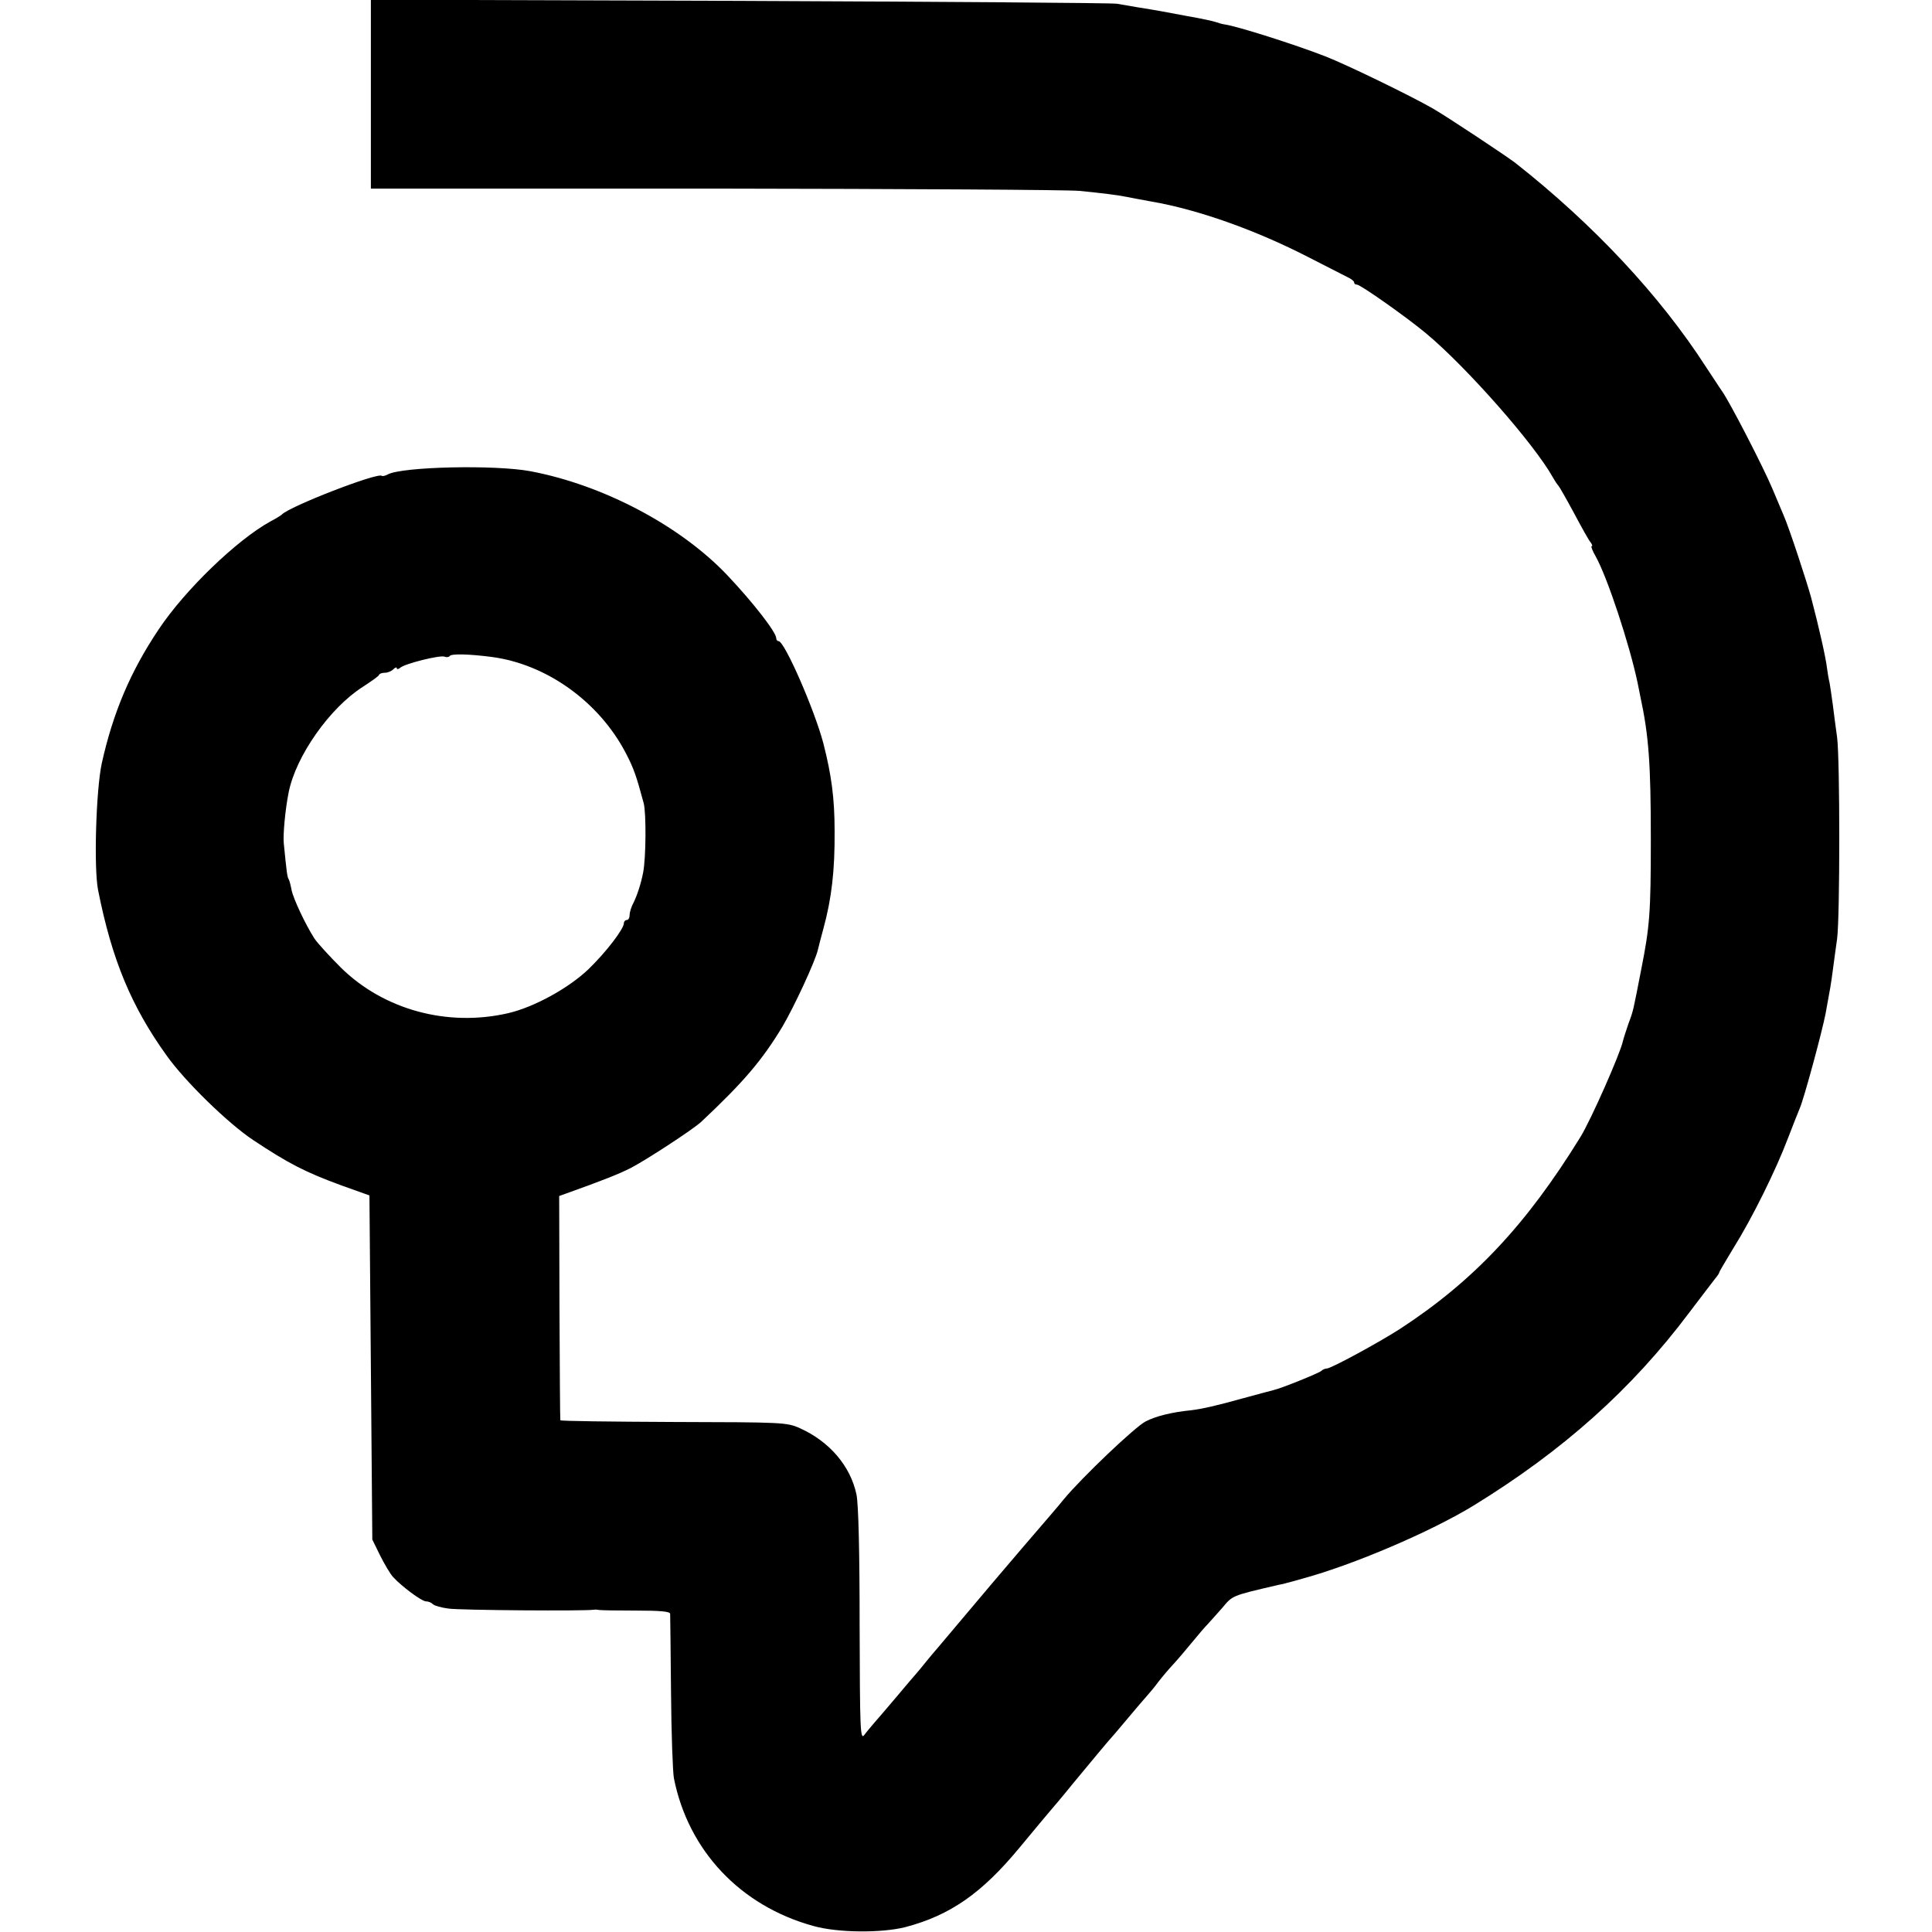 <svg xmlns="http://www.w3.org/2000/svg" version="1.0" viewBox="0 0 672 672"><path d="M129 32.8v32.8h119.8c65.8.1 122.9.4 126.7.8 8 .8 13 1.4 16.5 2.1 1.4.3 5.2 1 8.5 1.6 16.3 2.8 36.4 10 54.5 19.3 6.3 3.2 12.5 6.4 13.7 7 1.3.6 2.3 1.4 2.3 1.8 0 .5.4.8 1 .8 1.2 0 17.4 11.4 24.2 17.1 14.1 11.8 37.5 38.4 43.9 49.9.8 1.4 1.7 2.7 2 3s2.7 4.5 5.4 9.5c2.6 4.9 5.2 9.6 5.8 10.2.5.7.7 1.3.3 1.3-.3 0 .3 1.6 1.4 3.5 4.1 7.3 11.8 30.7 14.6 44 .2 1.1.6 3.1.9 4.5 3 13.9 3.7 23.6 3.7 50 0 25.6-.4 30.3-3.3 45-2.9 14.8-2.7 14.3-4.5 19.1-.8 2.4-1.7 5.1-1.9 6-.9 4.3-11.2 27.6-14.8 33.4-18.8 30.5-37.1 50-62.7 66.7-7.3 4.7-24 13.8-25.5 13.8-.6 0-1.5.4-2 .9-1 .8-13.8 6-16.5 6.6-.8.2-5.7 1.5-10.8 2.9-9.3 2.6-13.9 3.6-17.7 4.1-7.1.7-12.5 2.1-16 3.9-3.6 1.8-22.1 19.4-28.5 27.1-1.3 1.7-7.9 9.3-14.5 17s-15.4 18.1-19.5 23-8.5 10.1-9.7 11.5-3.1 3.6-4.2 5-2.6 3.2-3.3 4-3.8 4.4-6.8 8-6.5 7.6-7.7 9-2.9 3.4-3.7 4.5c-1.4 1.8-1.5-2.1-1.6-38.2 0-25.9-.4-42.1-1.1-45.5-2.1-9.9-9.4-18.4-19.6-23-4.6-2.1-6.1-2.1-44-2.2-21.6-.1-39.3-.3-39.4-.6s-.2-17.9-.3-39.2l-.1-38.8 2.5-.9c12.3-4.4 18.2-6.7 22.5-8.9 5.7-3 21.6-13.4 24.4-16 14.7-13.8 21.2-21.4 28.3-33.2 4.1-7 11.4-22.7 12.3-26.7.2-1 1.1-4.3 1.9-7.3 2.9-10.6 4-20.4 3.9-34 0-11.3-1.1-19.5-3.9-30.4-3-11.5-13.5-35.6-15.6-35.6-.4 0-.8-.4-.8-1 0-2.1-8.1-12.5-17-21.9-16.3-17.2-43.1-31.4-68.5-36.2-12.3-2.3-44.5-1.6-49.6 1.1-.9.5-1.8.7-2.1.5-1.3-1.3-32.3 10.7-34.8 13.5-.3.3-2.1 1.4-4 2.4-11.6 6.4-29.6 23.7-38.8 37.5-9.8 14.6-15.9 29-19.8 46.6-2 9.3-2.8 36.2-1.3 44 4.8 24.3 11.6 40.6 23.9 57.7 6.4 9 21.3 23.5 30 29.3 12.2 8.1 18.1 11.2 31 15.9l9.5 3.4.5 59.8.5 59.9 2.7 5.5c1.5 3 3.5 6.4 4.5 7.5 3 3.3 10 8.5 11.5 8.5.8 0 1.8.4 2.4 1 .5.5 3 1.2 5.4 1.5 4 .6 48 .9 50.5.4.6-.1 1.5 0 2 .1.6.1 6.3.2 12.8.2 8.3 0 11.7.3 11.8 1.1 0 .7.2 12.9.3 27.2s.6 27.8 1 30c5 25.2 23.1 44.4 48.5 51.4 8.5 2.4 23.7 2.5 32 .4 15.6-4.1 26.6-11.8 39.6-27.5 5-6 9.7-11.7 10.5-12.6s4.7-5.5 8.5-10.2c8.3-10 10.7-12.9 12-14.4.6-.6 3.5-4 6.5-7.6s6.1-7.2 7-8.2c.8-.9 2.6-3 3.9-4.8 1.4-1.8 3.6-4.4 5-5.9s4.4-5 6.6-7.7 4.7-5.6 5.5-6.4c.8-.9 3.1-3.4 5.1-5.7 3.7-4.4 3.1-4.2 19.4-8 1.1-.2 2.5-.5 3-.7.6-.1 3-.8 5.5-1.5 17.7-4.8 44.6-16.3 59.5-25.4 31.1-19.1 55-40.4 75.1-67.2 4.2-5.5 8.2-10.8 9-11.8.8-.9 1.4-1.9 1.4-2.1 0-.3 2.3-4.1 5-8.6 6.4-10.2 14.8-27.2 18.9-38.1 1.8-4.6 3.6-9.3 4.1-10.4 1.4-3.1 7.7-26.3 9-33 1.7-9.3 1.8-9.7 2.5-15 .4-2.8 1-7.7 1.5-11 1-7.7 1-62.1 0-70-.5-3.3-1.1-8.4-1.5-11.4s-.9-6.3-1.1-7.5c-.3-1.2-.7-3.5-.9-5.1-.4-3.6-2.8-14.3-5.5-24.5-1.5-5.6-7.7-24.4-9.5-28.5-.7-1.7-2.5-5.9-4-9.5-3.1-7.4-14.8-30.1-17.5-33.9-1-1.4-3.4-5.2-5.5-8.3-16.1-25-39.2-49.7-66.5-71.2-3.3-2.5-23.8-16.1-28.5-18.8-7.8-4.5-30.3-15.4-37.5-18.2-10.8-4.2-30.7-10.5-35-11.1-.8-.1-2.2-.5-3-.8s-5.3-1.3-10-2.1c-8.5-1.6-10-1.9-17.5-3.1-2.2-.4-5.3-.9-7-1.2-1.6-.3-60.7-.7-131.2-1L129-.1zm42 195.7c19.1 2.5 37.4 15.6 46.7 33.5 2.7 5.2 3.6 7.7 6.2 17.4.9 3.5.8 19-.2 24.1-.8 4.1-2.1 7.9-3.3 10.4-.8 1.4-1.4 3.4-1.4 4.3 0 1-.4 1.8-1 1.8-.5 0-1 .5-1 1.1 0 2-6.2 10.1-12.3 16-6.9 6.6-18.9 13.2-27.9 15.3-21.2 4.9-43.4-1.2-58.3-15.9-3.9-3.9-8-8.4-9.1-10-3.1-4.8-7.4-13.9-8-17-.3-1.6-.7-3.2-1-3.7-.5-.8-.7-2.4-1.7-12.5-.3-2.9.5-11.7 1.7-17.7 2.5-12.6 14.3-29.4 25.8-36.7 2.9-1.9 5.5-3.7 5.6-4.1.2-.5 1.1-.8 2.1-.8.9 0 2.2-.5 2.9-1.2s1.2-.8 1.2-.4c0 .5.6.4 1.3-.2 1.7-1.4 13.7-4.4 15.3-3.8.7.3 1.5.2 1.8-.2.5-.9 6.9-.7 14.6.3"/></svg>